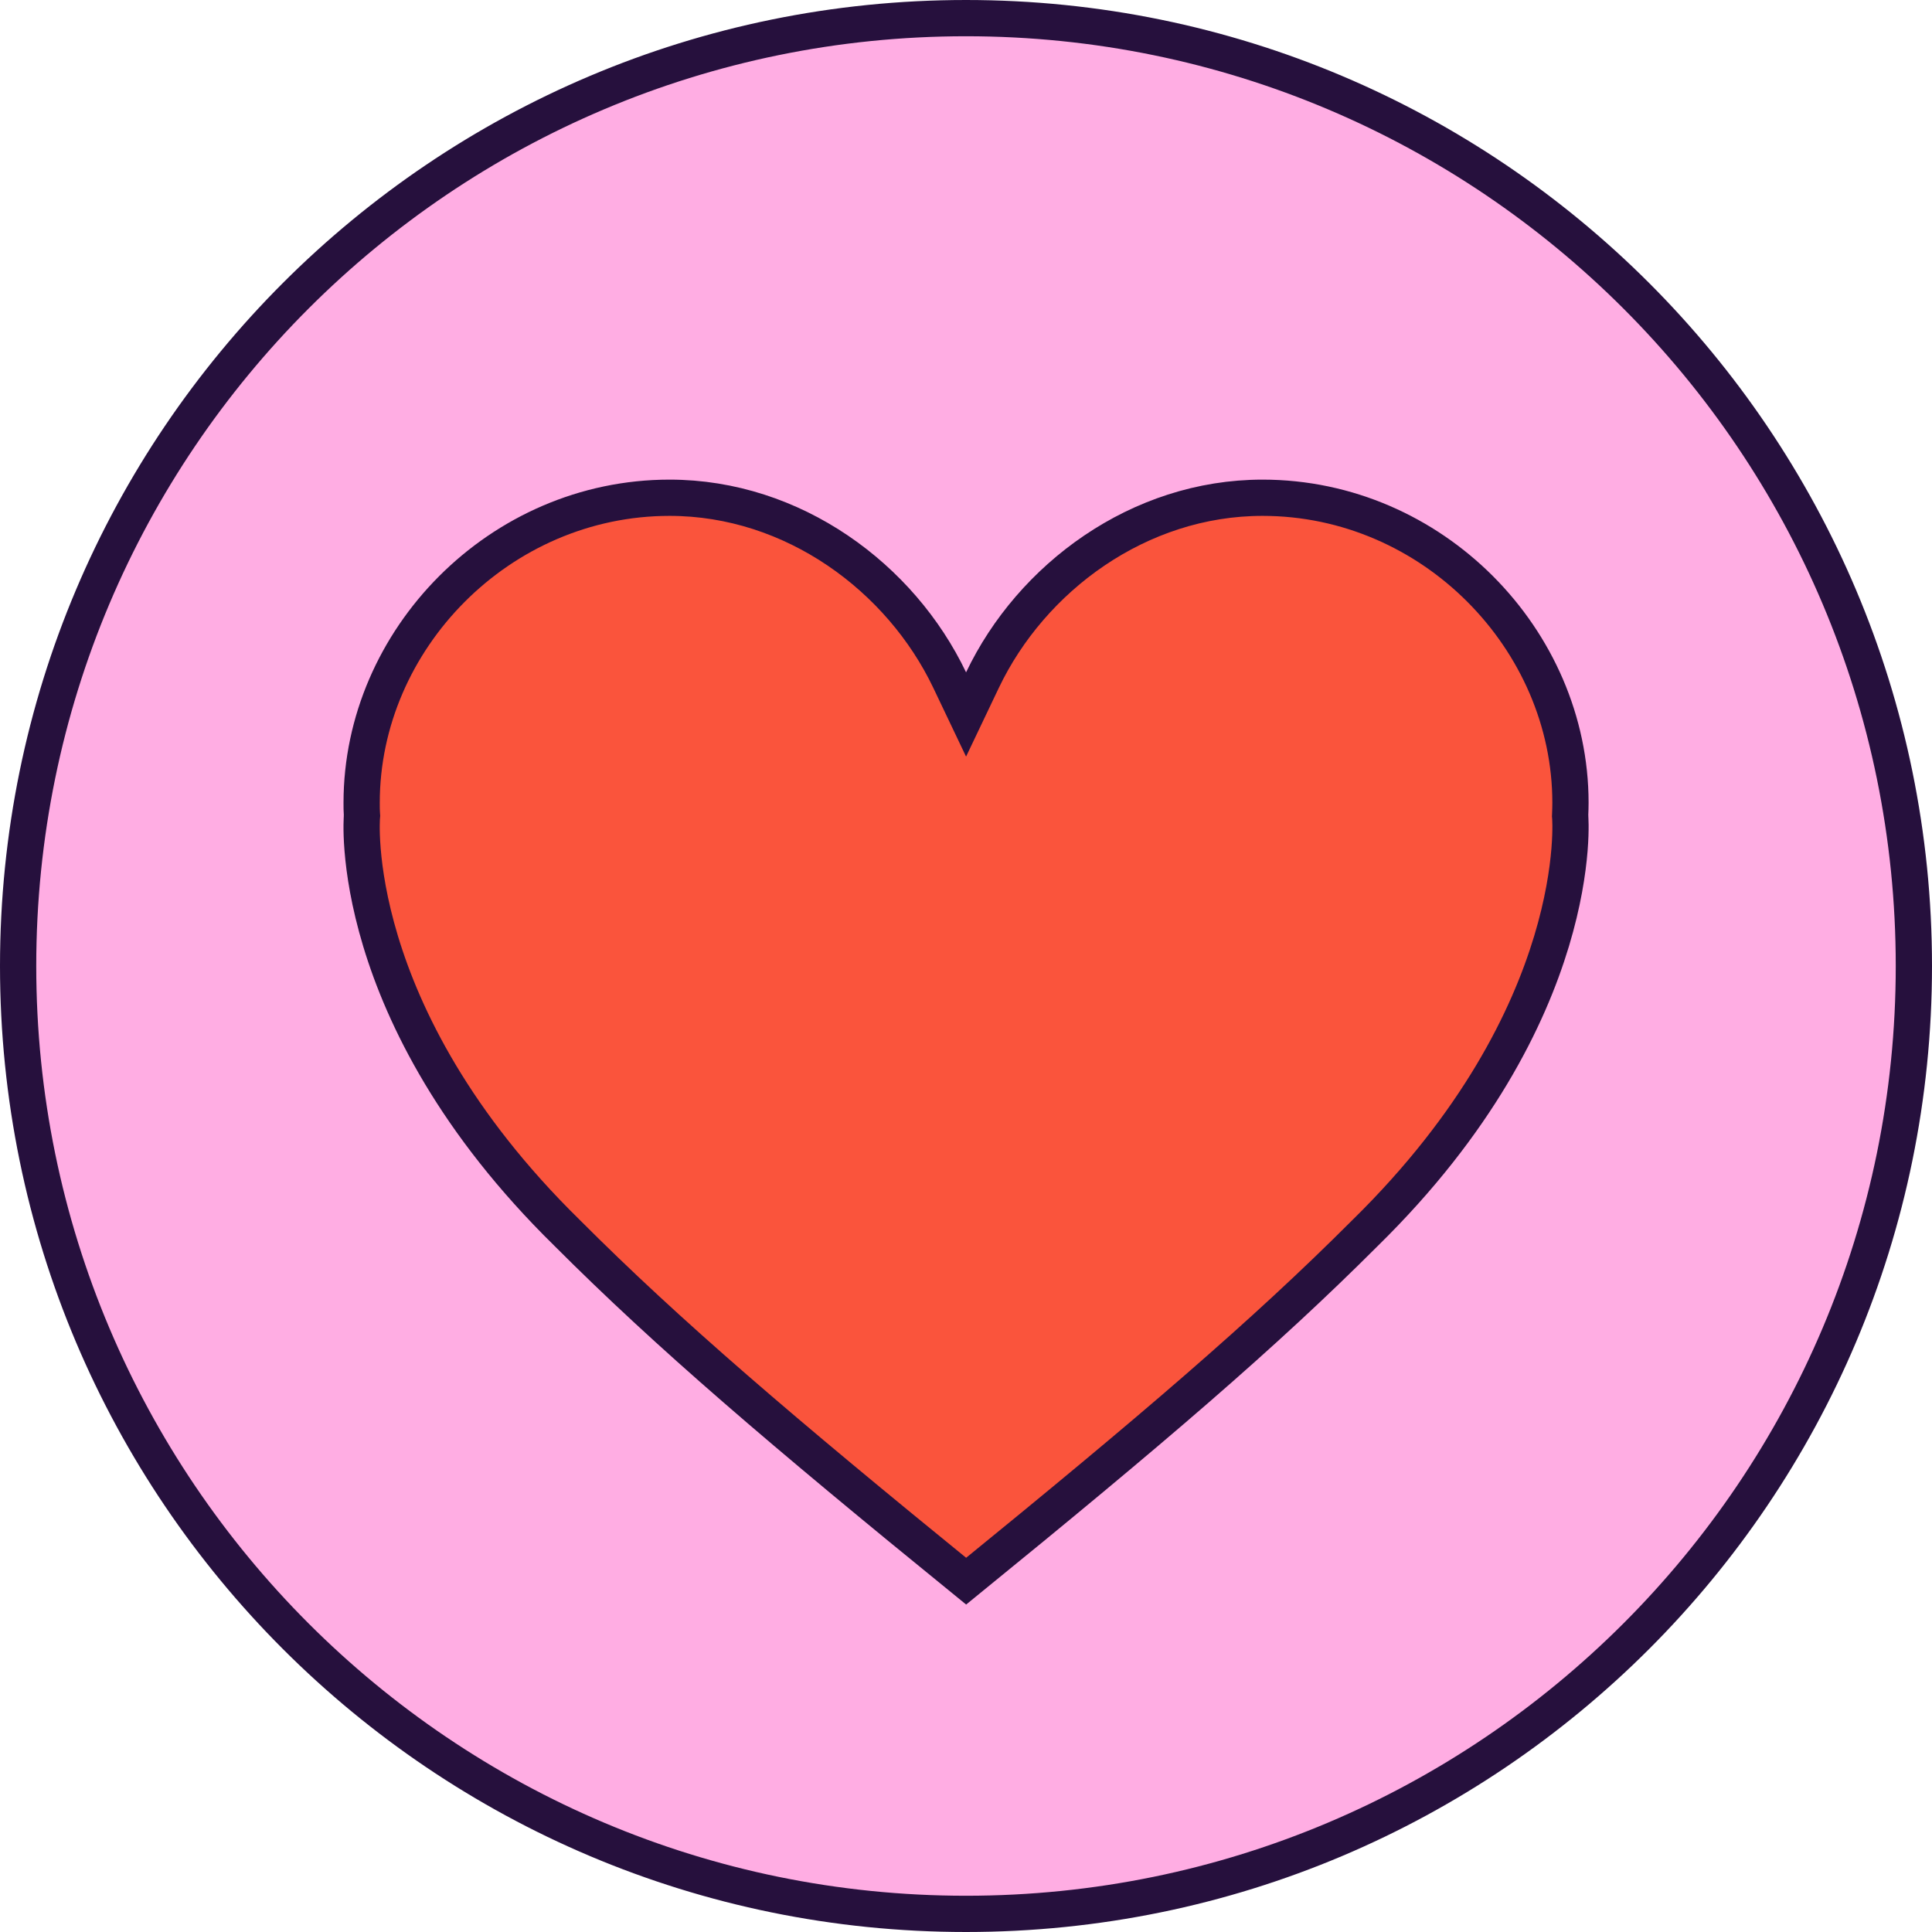 <svg width="533" height="533" viewBox="0 0 533 533" fill="none" xmlns="http://www.w3.org/2000/svg">
<g clip-path="url(#clip0_1793_51)">
<path d="M528 266.5C528 410.922 410.922 528 266.5 528C122.078 528 5 410.922 5 266.5C5 122.078 122.078 5 266.5 5C410.922 5 528 122.078 528 266.5Z" fill="#FFADE3" stroke="#26103D" stroke-width="10"/>
<path d="M433.174 224.798L433.16 225.127L433.188 225.443L433.189 225.447L433.189 225.45C433.19 225.462 433.192 225.487 433.194 225.525C433.2 225.602 433.208 225.733 433.217 225.915C433.236 226.279 433.257 226.85 433.265 227.615C433.279 229.145 433.236 231.452 432.994 234.436C432.51 240.404 431.233 249.077 428.038 259.667C421.656 280.814 407.585 309.737 376.667 340.092L376.649 340.109L376.632 340.126C348.702 368.086 317.485 394.757 266.539 436.216C215.594 394.776 184.378 368.105 156.448 340.127L156.43 340.109L156.411 340.09C125.468 309.736 111.384 280.812 104.997 259.665C101.799 249.076 100.52 240.403 100.036 234.435C99.793 231.452 99.75 229.145 99.764 227.615C99.771 226.849 99.793 226.279 99.811 225.915C99.82 225.733 99.829 225.602 99.834 225.525C99.835 225.514 99.836 225.504 99.837 225.495C99.838 225.473 99.839 225.458 99.84 225.45L99.84 225.447L99.841 225.443L99.876 225.043L99.845 224.63C99.772 223.671 99.769 222.682 99.769 221.46C99.769 176.46 137.812 137.32 184.719 137.32C218.865 137.32 248.524 159.357 262.006 187.641L266.519 197.11L271.033 187.641C284.515 159.357 314.165 137.32 348.31 137.32C395.217 137.32 433.259 176.46 433.259 221.46C433.259 222.544 433.223 223.641 433.174 224.798Z" fill="#FA543C" stroke="#26103D" stroke-width="10"/>
</g>
<defs>
<clipPath id="clip0_1793_51">
<rect width="533" height="533" fill="white"/>
</clipPath>
</defs>
</svg>
